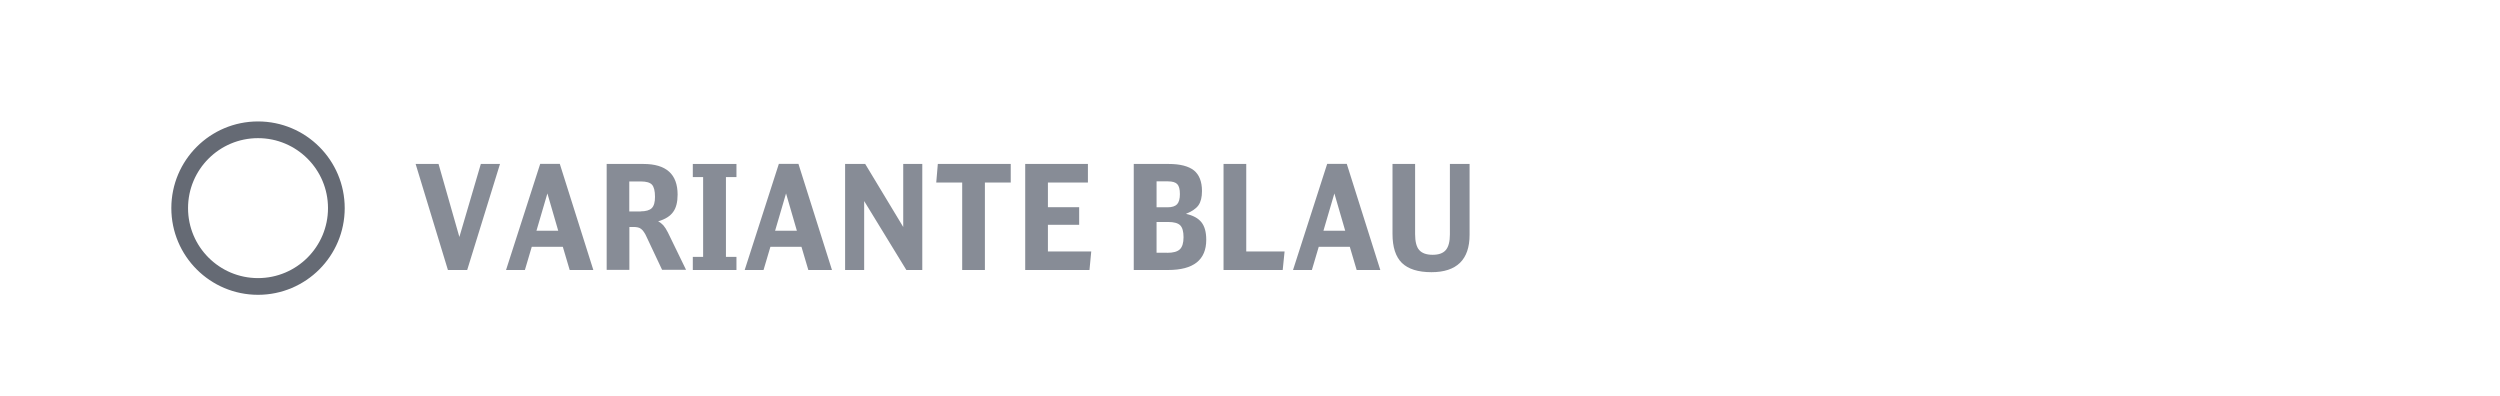 <?xml version="1.0" encoding="utf-8"?>
<!-- Generator: Adobe Illustrator 26.5.0, SVG Export Plug-In . SVG Version: 6.00 Build 0)  -->
<svg version="1.1" id="Ebene_1" xmlns="http://www.w3.org/2000/svg" xmlns:xlink="http://www.w3.org/1999/xlink" x="0px" y="0px"
	 viewBox="0 0 240 38" enable-background="new 0 0 240 38" xml:space="preserve">
<rect fill="#FFFFFF" width="240" height="38"/>
<g>
	<g id="XMLID_00000085930824264803916220000018179695490677046147_">
		<path fill="#878C96" d="M44.85,25.92H43L39.9,15.74h2.2l2,7.01l2.06-7.01H48L44.85,25.92z"/>
		<path fill="#878C96" d="M54.69,25.92l-0.66-2.23h-2.98l-0.66,2.23h-1.81l3.28-10.19h1.88l3.22,10.19H54.69z M52.55,18.57
			l-1.05,3.58h2.09L52.55,18.57z"/>
		<path fill="#878C96" d="M58.24,15.74h3.53c2.18,0,3.28,0.98,3.28,2.94c0,0.72-0.14,1.28-0.43,1.67c-0.28,0.4-0.76,0.7-1.44,0.9
			c0.19,0.09,0.35,0.22,0.5,0.38c0.14,0.16,0.29,0.39,0.44,0.69l1.74,3.58h-2.3l-1.47-3.12c-0.09-0.21-0.18-0.37-0.27-0.5
			s-0.17-0.23-0.27-0.3c-0.09-0.07-0.2-0.13-0.32-0.15c-0.12-0.03-0.27-0.04-0.43-0.04h-0.38v4.12h-2.18V15.74z M61.51,20.29
			c0.5,0,0.86-0.11,1.06-0.31c0.21-0.21,0.31-0.57,0.31-1.08c0-0.57-0.1-0.96-0.29-1.17s-0.55-0.31-1.07-0.31h-1.11v2.88H61.51z"/>
		<path fill="#878C96" d="M67.5,17h-0.99v-1.26h4.19V17h-1.01v7.66h1.01v1.26h-4.19v-1.26h0.99V17z"/>
		<path fill="#878C96" d="M77.6,25.92l-0.66-2.23h-2.98l-0.66,2.23h-1.81l3.28-10.19h1.88l3.22,10.19H77.6z M75.46,18.57l-1.05,3.58
			h2.09L75.46,18.57z"/>
		<path fill="#878C96" d="M81.14,15.74h1.92l3.65,6.05v-6.05h1.83v10.18h-1.53l-4.05-6.62v6.62h-1.83V15.74z"/>
		<path fill="#878C96" d="M97.03,17.52h-2.48v8.4h-2.18v-8.4h-2.49l0.15-1.78h7V17.52z"/>
		<path fill="#878C96" d="M98.42,15.74h6.02v1.78h-3.84v2.37h3v1.69h-3v2.56h4.16l-0.17,1.78h-6.17V15.74z"/>
		<path fill="#878C96" d="M108.85,15.74h3.34c1.1,0,1.91,0.21,2.43,0.62c0.51,0.42,0.77,1.08,0.77,1.98c0,0.59-0.11,1.04-0.34,1.37
			c-0.23,0.32-0.63,0.59-1.2,0.82c0.69,0.15,1.18,0.42,1.49,0.81c0.31,0.39,0.46,0.95,0.46,1.68c0,1.93-1.22,2.9-3.66,2.9h-3.3
			V15.74z M112.09,19.9c0.42,0,0.73-0.1,0.91-0.29c0.18-0.2,0.27-0.52,0.27-0.98s-0.08-0.77-0.25-0.95
			c-0.17-0.18-0.46-0.27-0.89-0.27h-1.1v2.49H112.09z M112.05,24.27c0.58,0,0.98-0.11,1.22-0.34c0.23-0.22,0.35-0.61,0.35-1.16
			c0-0.55-0.11-0.93-0.32-1.14c-0.21-0.21-0.6-0.32-1.15-0.32h-1.12v2.95H112.05z"/>
		<path fill="#878C96" d="M117.46,15.74h2.18v8.4h3.68l-0.18,1.78h-5.68V15.74z"/>
		<path fill="#878C96" d="M130.24,25.92l-0.66-2.23h-2.98l-0.66,2.23h-1.81l3.28-10.19h1.88l3.22,10.19H130.24z M128.1,18.57
			l-1.05,3.58h2.09L128.1,18.57z"/>
		<path fill="#878C96" d="M135.85,15.74v6.73c0,0.72,0.13,1.23,0.39,1.53c0.26,0.3,0.69,0.46,1.29,0.46c0.59,0,1.01-0.15,1.27-0.46
			s0.39-0.81,0.39-1.5v-6.76h1.89v6.8c0,1.2-0.31,2.09-0.92,2.69c-0.62,0.6-1.53,0.9-2.74,0.9c-1.29,0-2.23-0.3-2.84-0.89
			c-0.6-0.59-0.9-1.52-0.9-2.78v-6.72H135.85z"/>
	</g>
	<g>
		
			<circle fill-rule="evenodd" clip-rule="evenodd" fill="#FFFFFF" stroke="#656A74" stroke-width="1.604" stroke-miterlimit="10" cx="24.77" cy="19.98" r="7.52"/>
	</g>
</g>
</svg>
